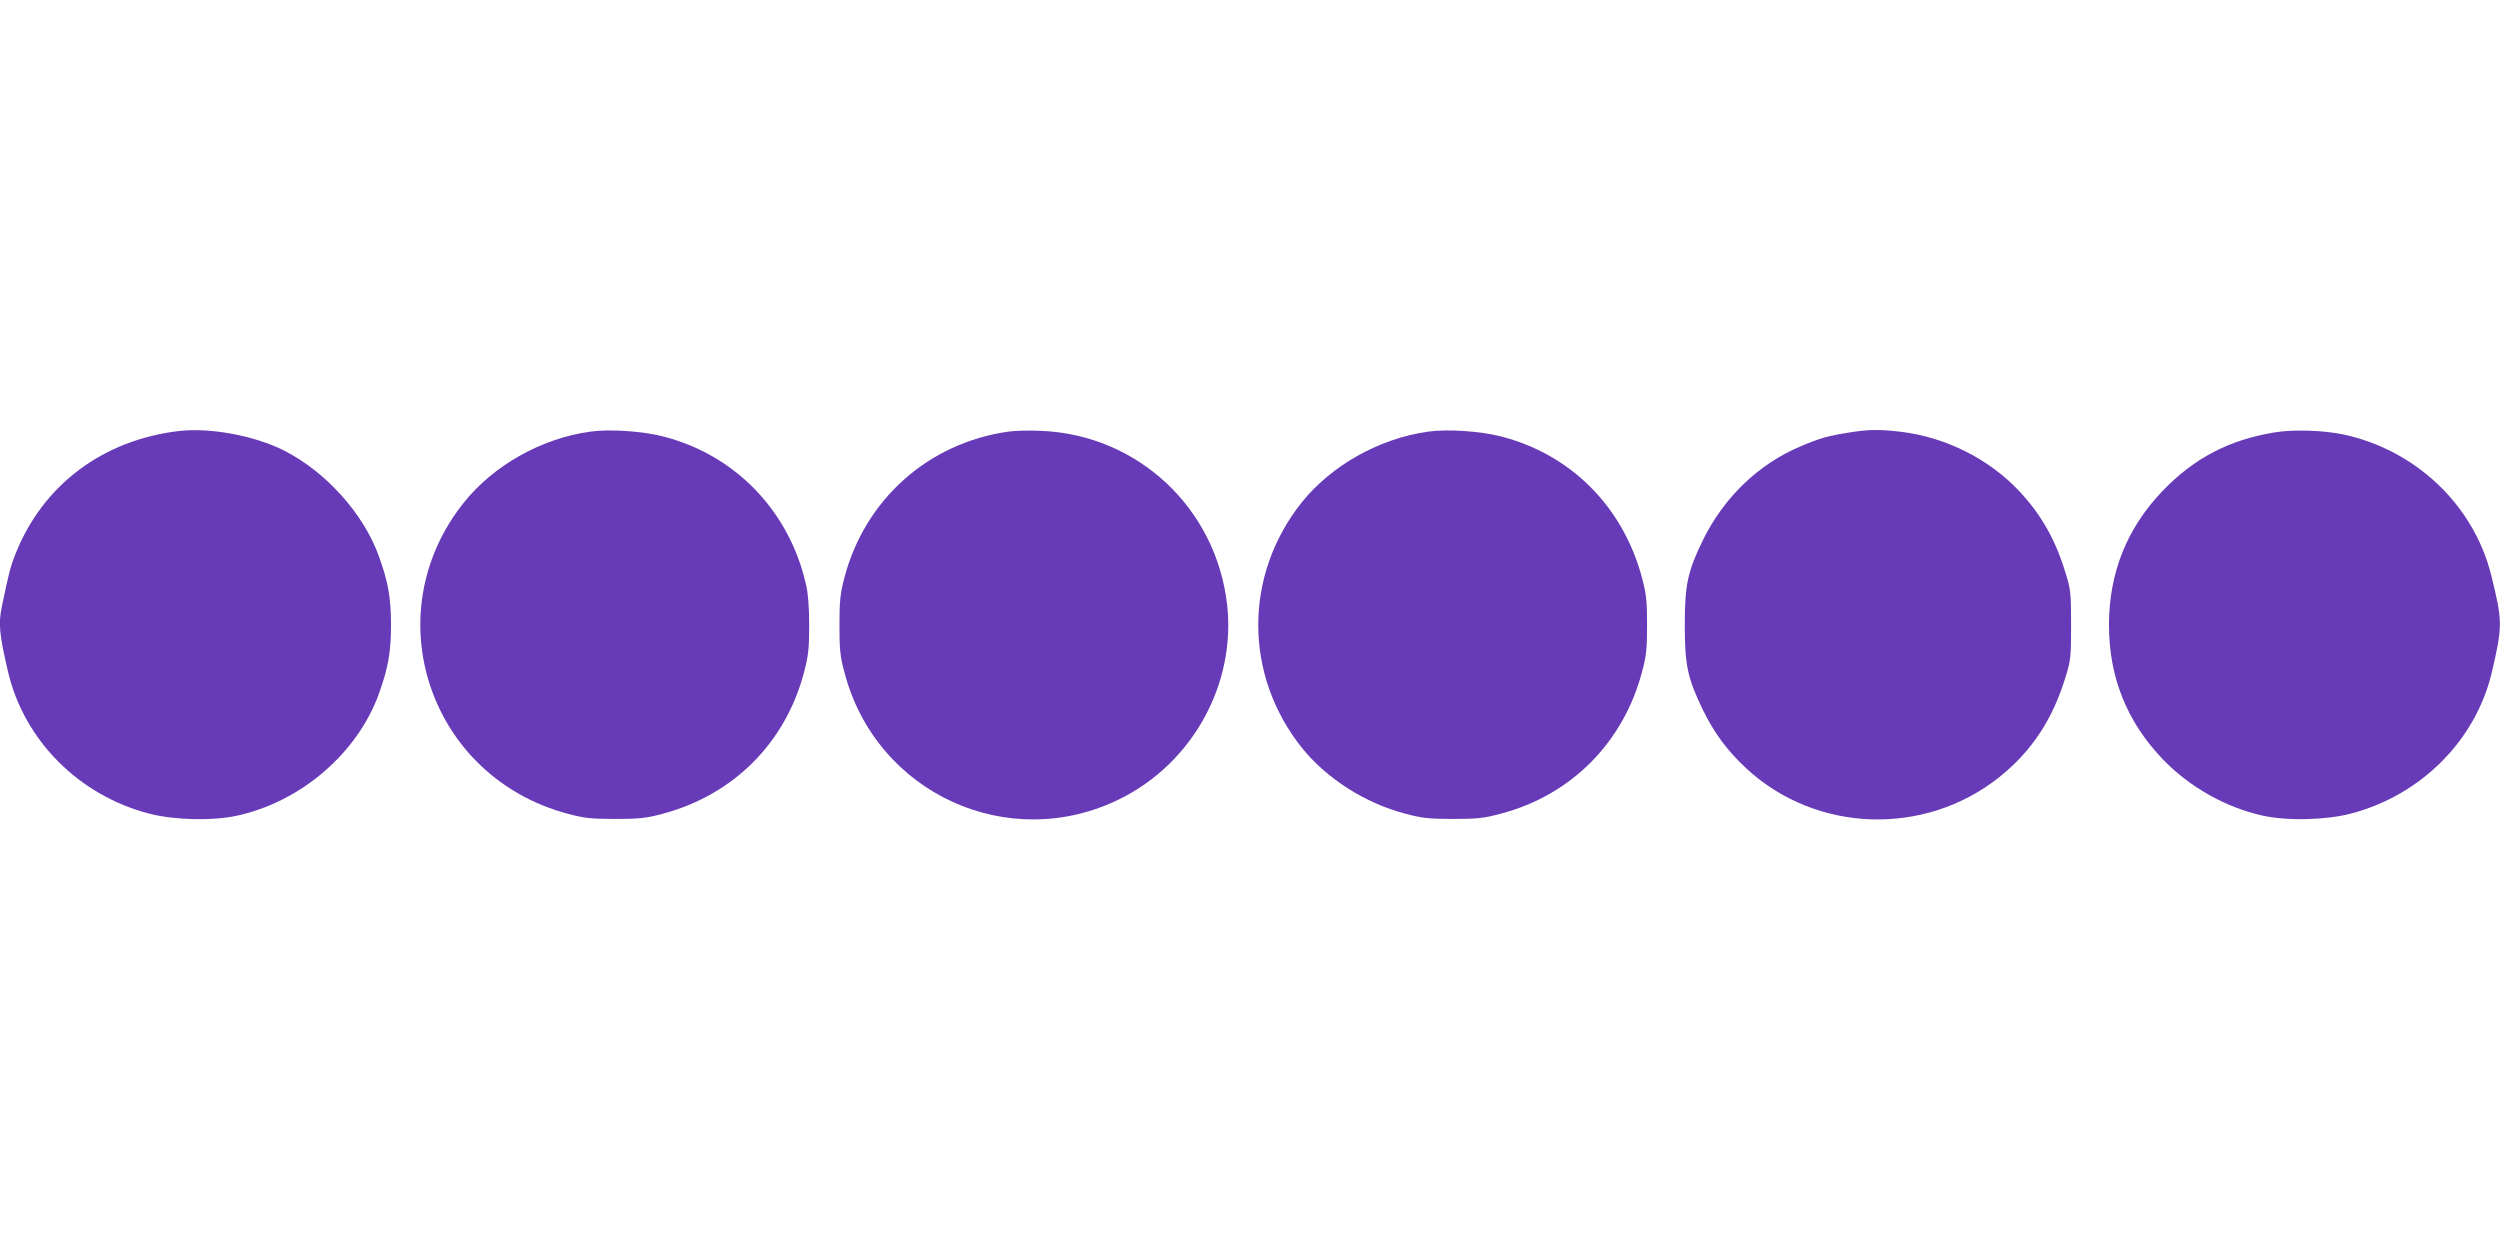 <?xml version="1.0" standalone="no"?>
<!DOCTYPE svg PUBLIC "-//W3C//DTD SVG 20010904//EN"
 "http://www.w3.org/TR/2001/REC-SVG-20010904/DTD/svg10.dtd">
<svg version="1.0" xmlns="http://www.w3.org/2000/svg"
 width="1280pt" height="640pt" viewBox="0 0 1280 640"
 preserveAspectRatio="xMidYMid meet">
<g transform="translate(0,640) scale(0.1,-0.1)"
fill="#673ab7" stroke="none">
<path d="M915 4193 c-388 -46 -694 -275 -834 -625 -27 -66 -37 -107 -71 -271
-19 -91 -14 -142 31 -336 82 -351 363 -634 724 -727 127 -33 324 -38 450 -10
327 72 615 320 725 624 47 131 62 212 62 352 0 140 -15 221 -62 352 -79 219
-272 433 -487 542 -152 76 -379 118 -538 99z"/>
<path d="M3022 4190 c-251 -35 -494 -172 -647 -363 -457 -572 -178 -1406 534
-1594 82 -22 118 -26 241 -26 123 0 159 4 241 26 363 96 631 363 726 726 21
80 26 119 26 236 0 93 -5 164 -16 211 -85 378 -363 666 -734 760 -107 27 -273
38 -371 24z"/>
<path d="M5162 4190 c-409 -58 -734 -347 -839 -749 -21 -81 -25 -118 -25 -241
0 -124 3 -159 26 -244 162 -619 841 -929 1411 -646 371 184 593 587 548 993
-56 495 -456 870 -951 891 -59 3 -135 1 -170 -4z"/>
<path d="M7312 4190 c-250 -35 -494 -172 -647 -362 -297 -373 -297 -883 0
-1256 127 -158 324 -284 530 -338 86 -23 120 -27 245 -27 125 0 159 4 244 27
359 94 627 363 723 725 22 82 26 117 26 241 0 124 -4 159 -26 242 -97 364
-365 633 -724 724 -107 27 -273 38 -371 24z"/>
<path d="M9465 4185 c-104 -16 -149 -29 -243 -69 -218 -91 -395 -262 -503
-481 -78 -161 -93 -228 -93 -435 0 -207 15 -274 93 -435 60 -122 125 -209 224
-301 357 -329 910 -347 1292 -44 167 133 275 297 341 515 26 83 28 103 28 265
0 162 -2 182 -28 265 -51 170 -124 299 -237 420 -155 165 -376 276 -604 304
-111 13 -167 13 -270 -4z"/>
<path d="M11645 4186 c-232 -38 -412 -132 -573 -300 -182 -190 -274 -419 -274
-686 0 -268 92 -496 276 -688 137 -142 321 -246 511 -288 126 -28 323 -23 450
10 361 94 642 376 724 727 55 236 54 261 -5 498 -91 358 -387 638 -758 717
-100 21 -257 26 -351 10z"/>
</g>
</svg>

